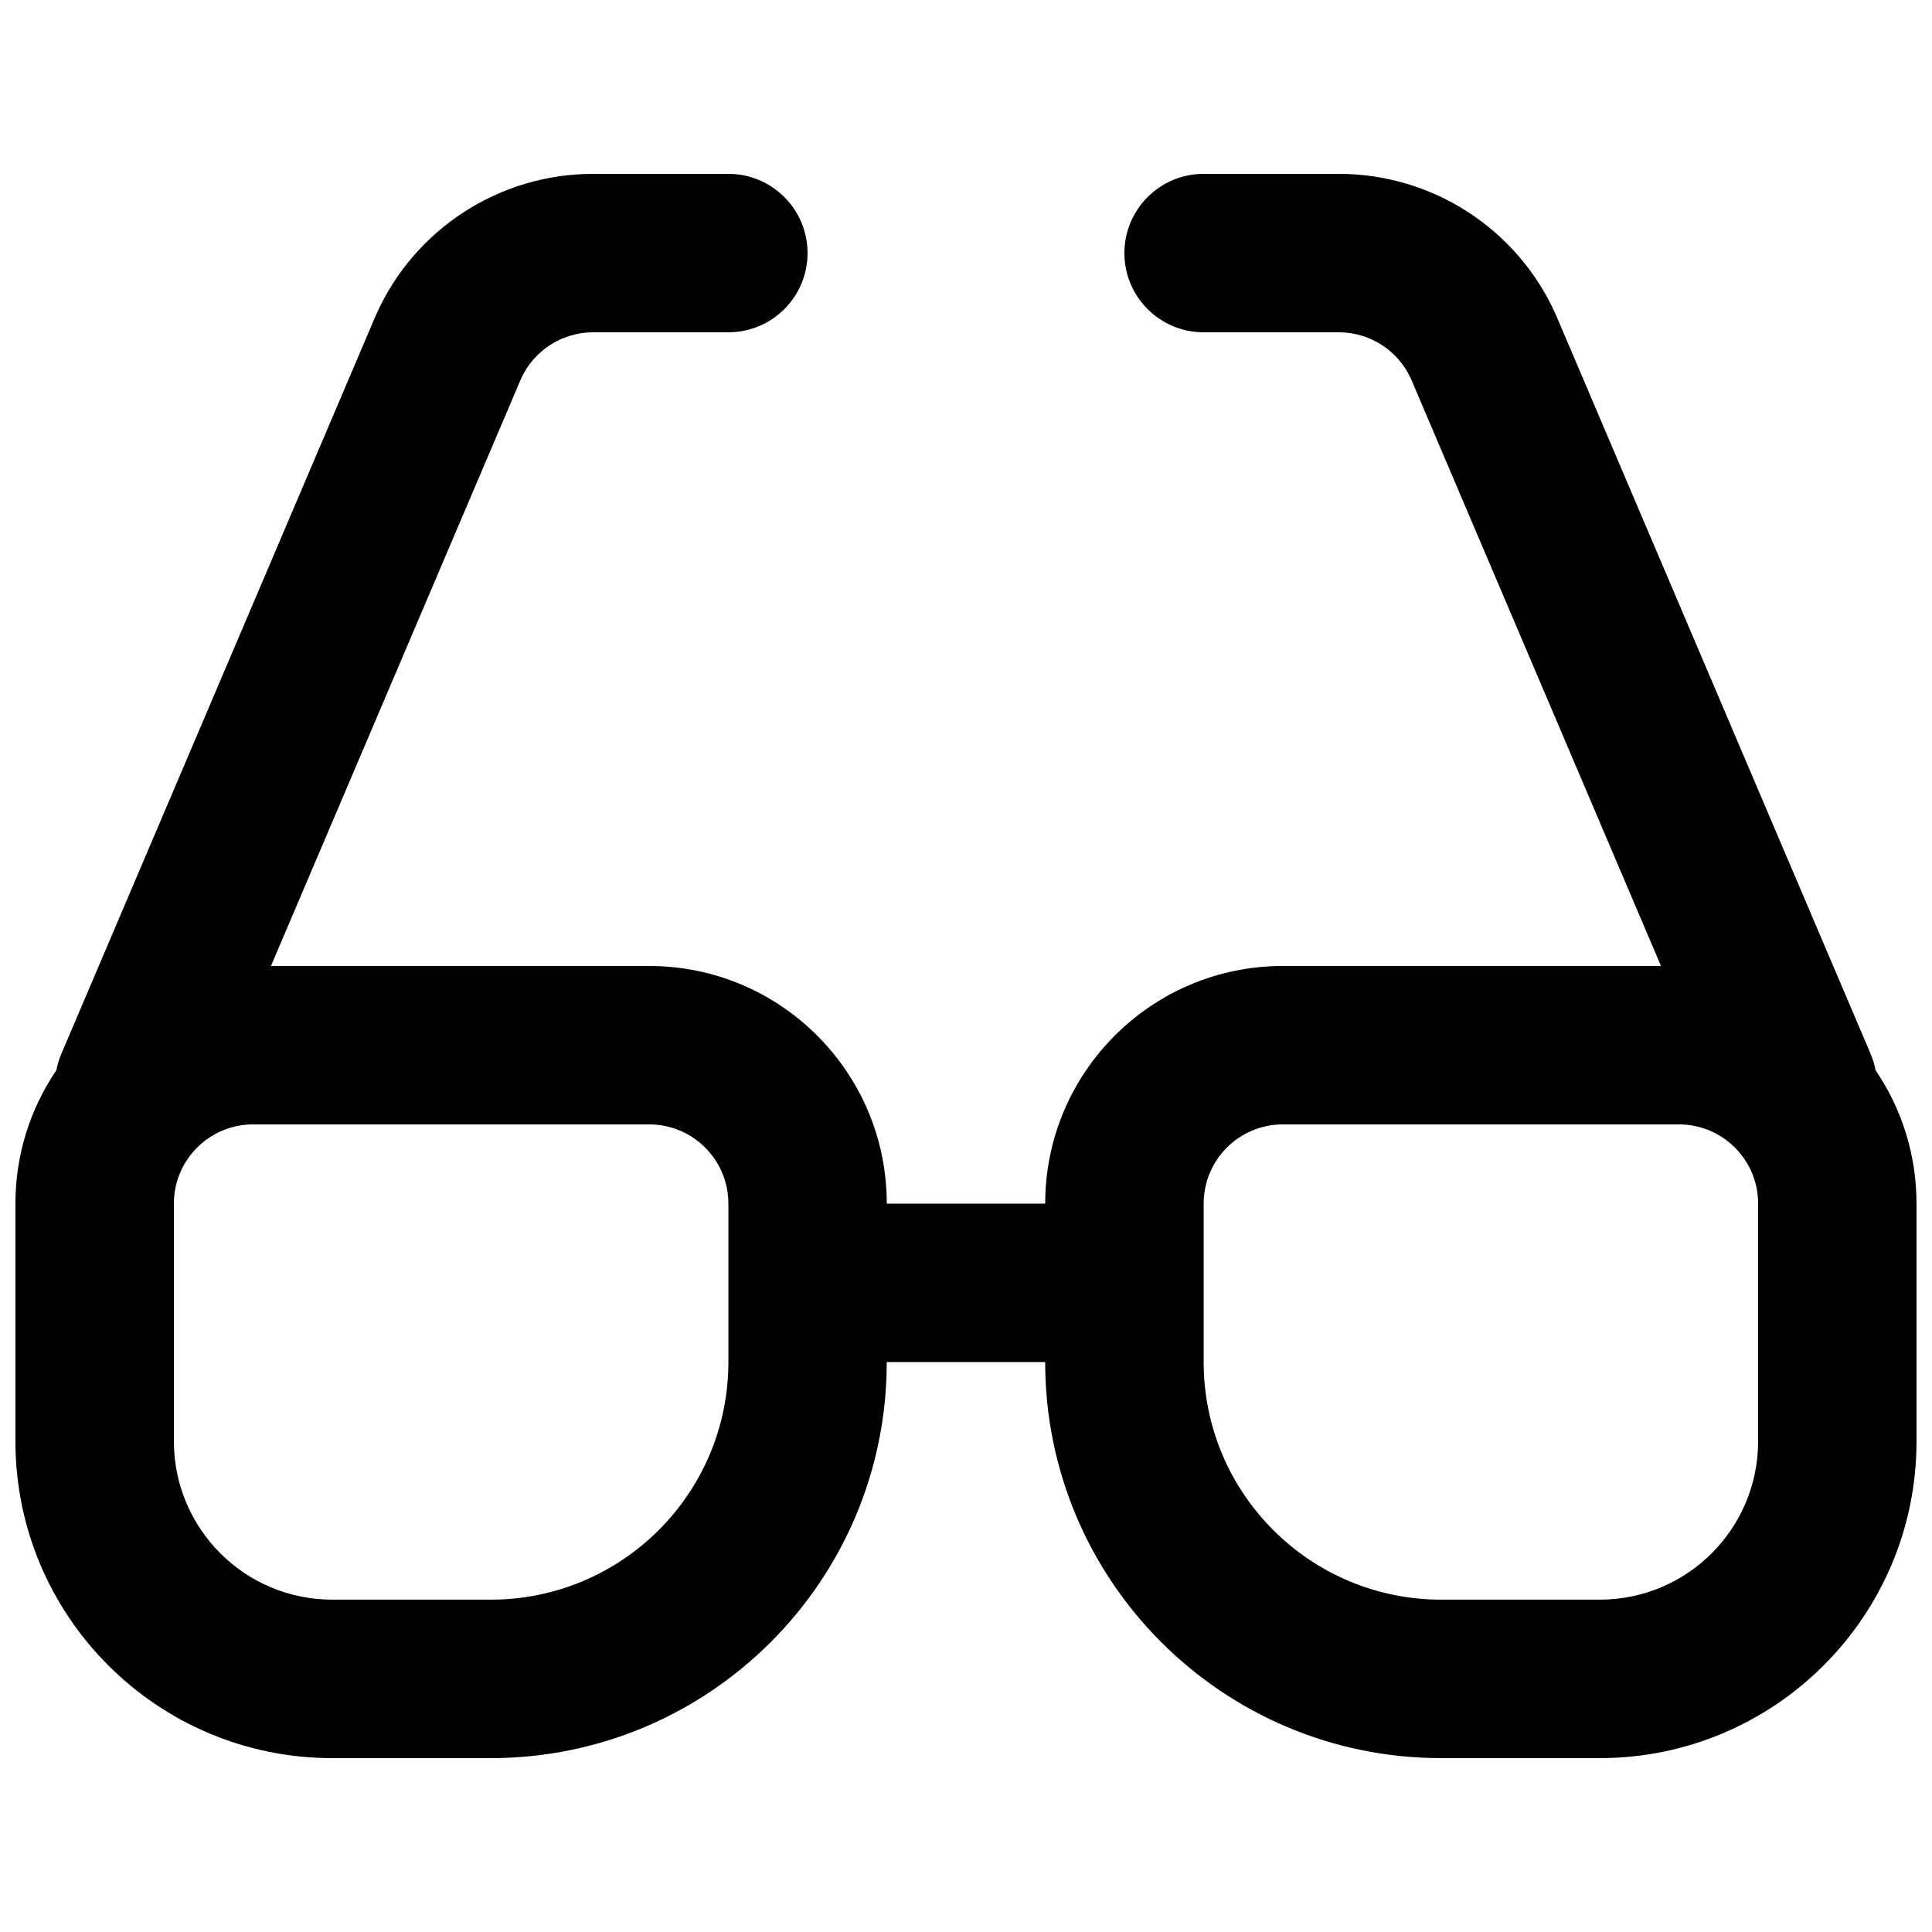 <?xml version="1.0" encoding="UTF-8"?>
<!-- Uploaded to: SVG Repo, www.svgrepo.com, Generator: SVG Repo Mixer Tools -->
<svg width="800px" height="800px" version="1.1" viewBox="144 144 512 512" xmlns="http://www.w3.org/2000/svg">
 <defs>
  <clipPath id="a">
   <path d="m148.09 190h503.81v420h-503.81z"/>
  </clipPath>
 </defs>
 <g clip-path="url(#a)">
  <path d="m301.19 232.06c-8.199 0-15.645 4.777-19.07 12.215l-66.312 155.72h100.22c34.781 0 62.977 28.191 62.977 62.977h41.984c0-34.785 28.191-62.977 62.973-62.977h100.22l-66.312-155.72c-3.422-7.441-10.871-12.215-19.07-12.215h-35.828c-11.598 0-20.992-9.398-20.992-20.992s9.395-20.992 20.992-20.992h35.828c24.781 0 47.262 14.535 57.43 37.133l0.086 0.195 83.41 195.86c0.609 1.434 1.047 2.894 1.324 4.363 6.848 10.078 10.848 22.246 10.848 35.352v62.973c0 46.375-37.594 83.969-83.969 83.969h-41.984c-57.965 0-104.96-46.992-104.96-104.96h-41.984c0 57.969-46.992 104.96-104.96 104.96h-41.984c-46.375 0-83.969-37.594-83.969-83.969v-62.973c0-13.105 4-25.273 10.852-35.352 0.273-1.469 0.715-2.93 1.324-4.363l83.406-195.86 0.086-0.195c10.172-22.598 32.648-37.133 57.43-37.133h35.832c11.594 0 20.992 9.398 20.992 20.992s-9.398 20.992-20.992 20.992zm161.79 272.89c0 34.785 28.191 62.977 62.973 62.977h41.984c23.188 0 41.984-18.793 41.984-41.984v-62.973c0-11.598-9.398-20.992-20.992-20.992h-104.96c-11.594 0-20.988 9.395-20.988 20.992zm-125.95-41.98v41.98c0 34.785-28.195 62.977-62.977 62.977h-41.984c-23.188 0-41.984-18.793-41.984-41.984v-62.973c0-11.598 9.398-20.992 20.992-20.992h104.96c11.594 0 20.992 9.395 20.992 20.992z" fill-rule="evenodd"/>
 </g>
</svg>